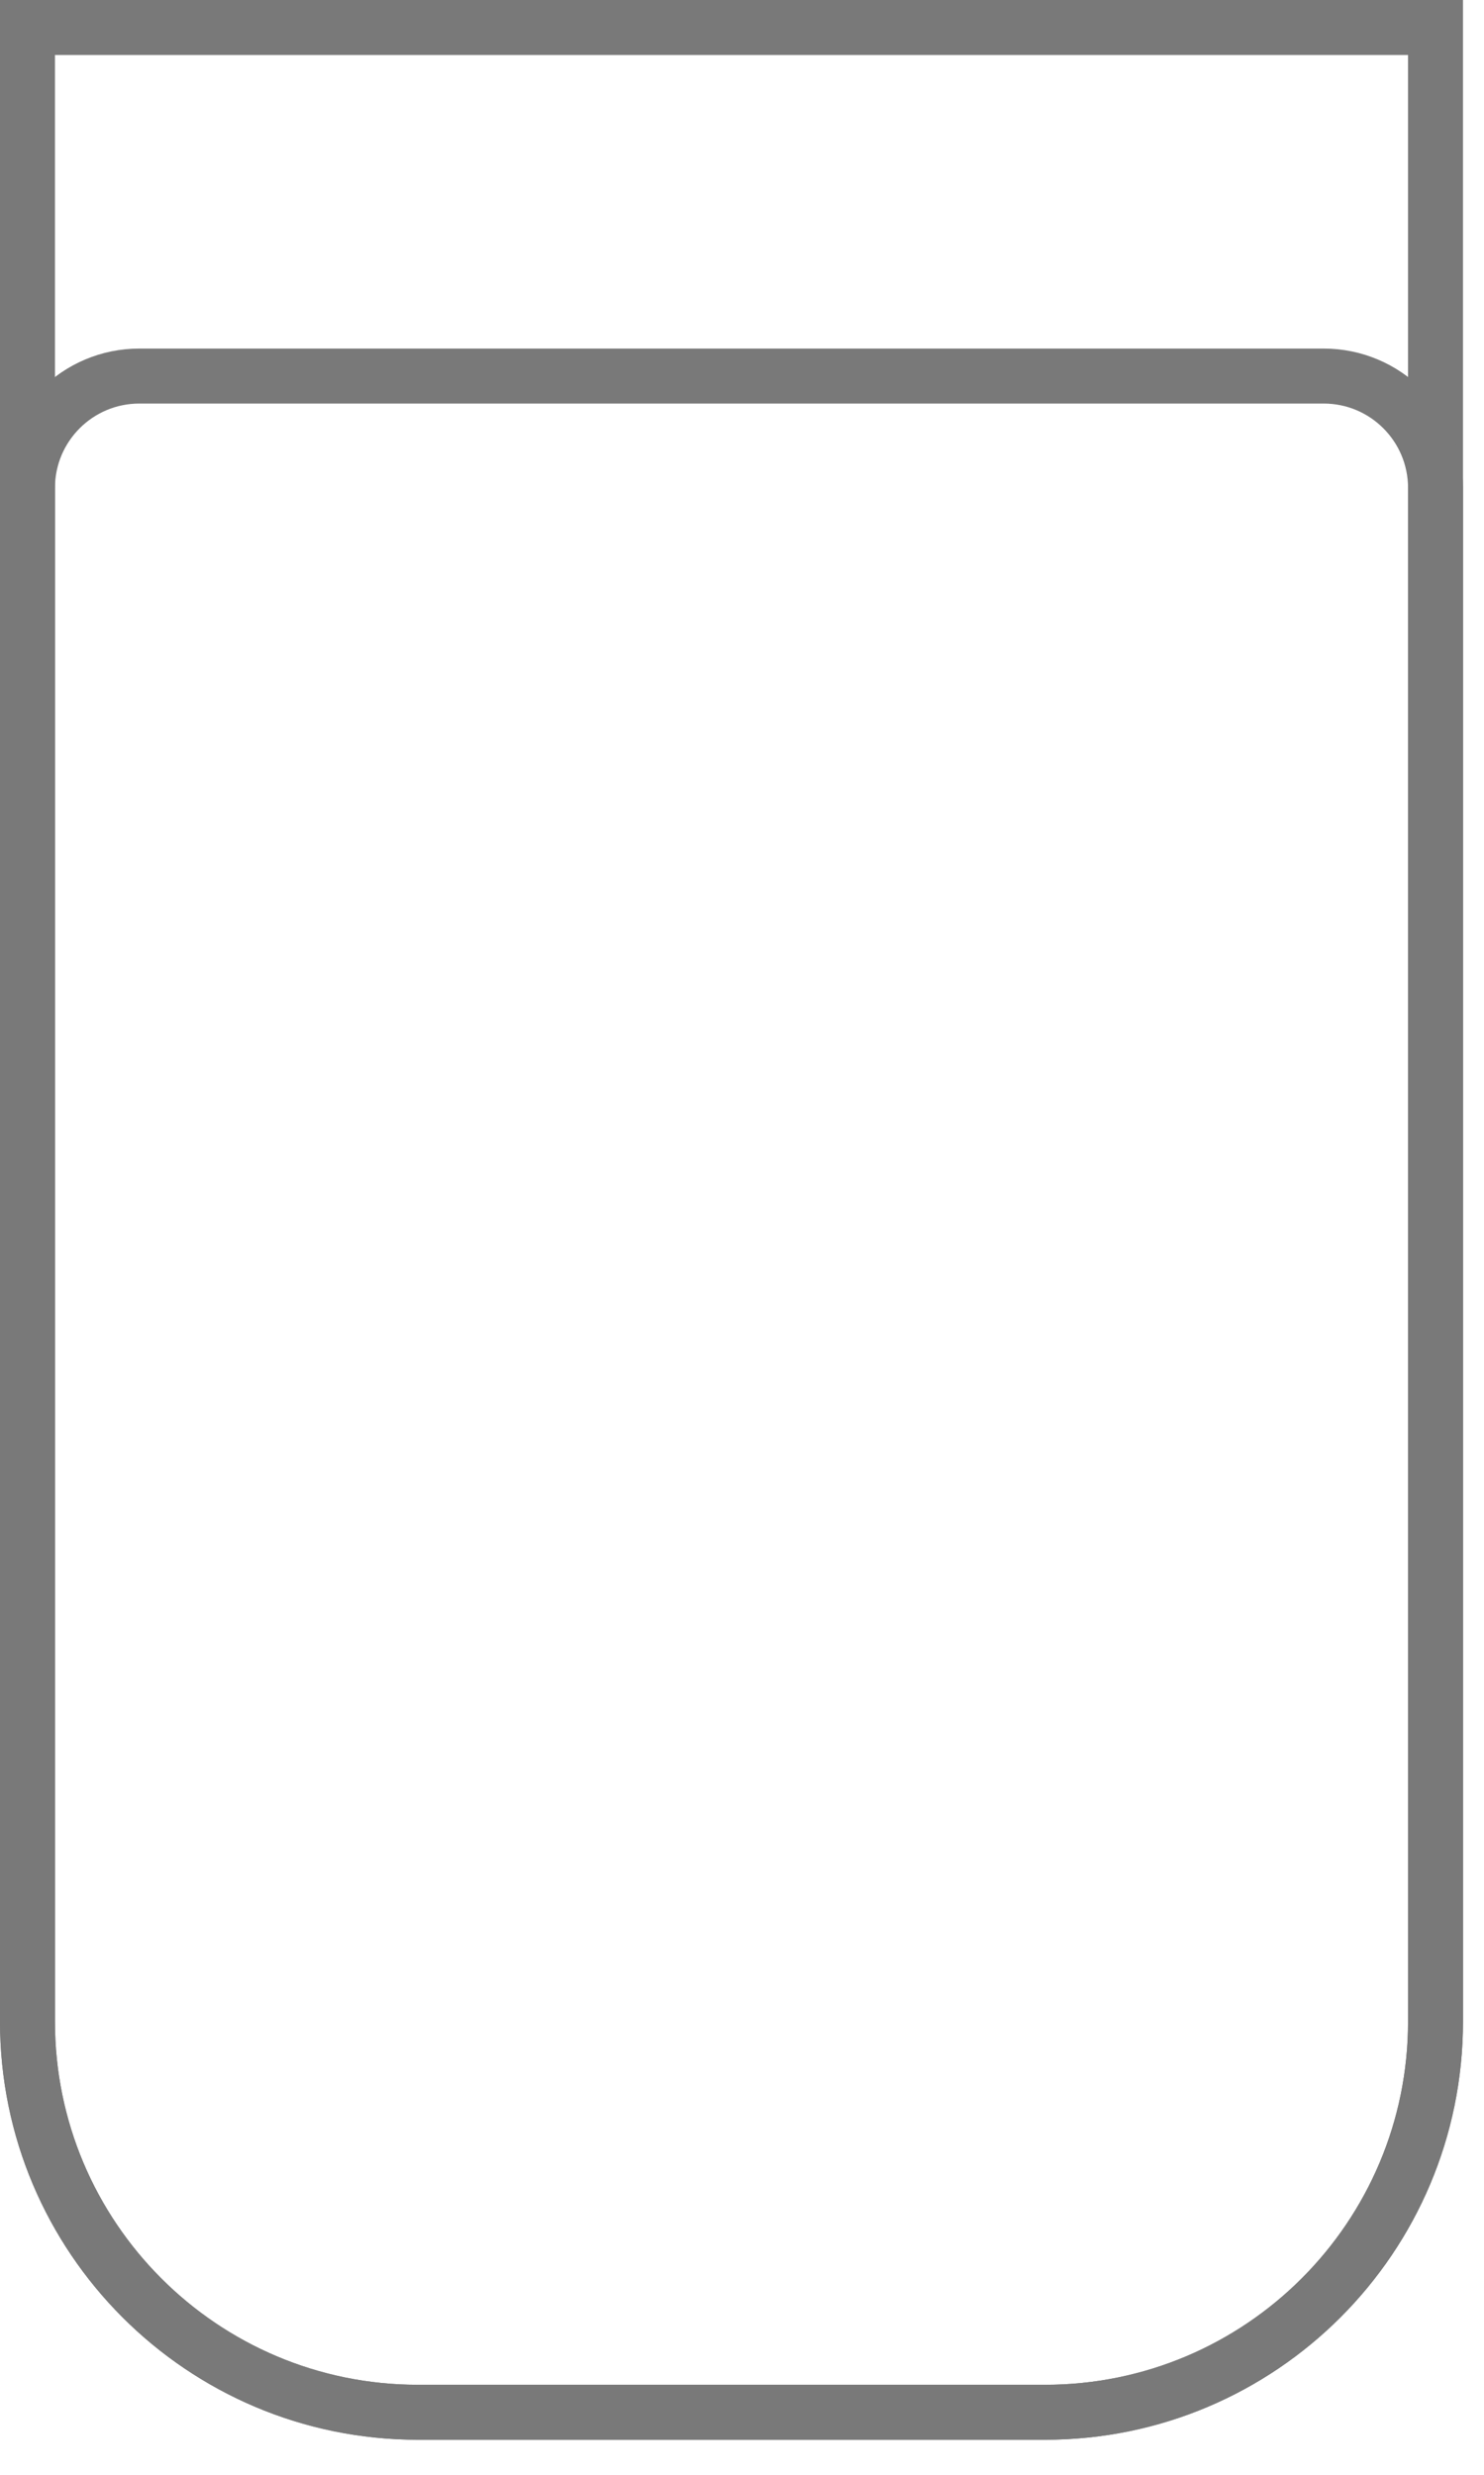 <?xml version="1.0" encoding="UTF-8"?> <svg xmlns="http://www.w3.org/2000/svg" width="27" height="45" viewBox="0 0 27 45" fill="none"><path d="M0.5 0.5H26.118V36.758C26.118 40.682 22.937 43.863 19.013 43.863H7.605C3.681 43.863 0.5 40.682 0.5 36.758V0.5Z" stroke="#797979"></path><path d="M2.535 6.838H24.083C25.207 6.838 26.118 7.749 26.118 8.873V36.758C26.118 40.682 22.937 43.863 19.013 43.863H7.605C3.681 43.863 0.5 40.682 0.5 36.758V8.873C0.5 7.749 1.411 6.838 2.535 6.838Z" stroke="#797979"></path></svg> 